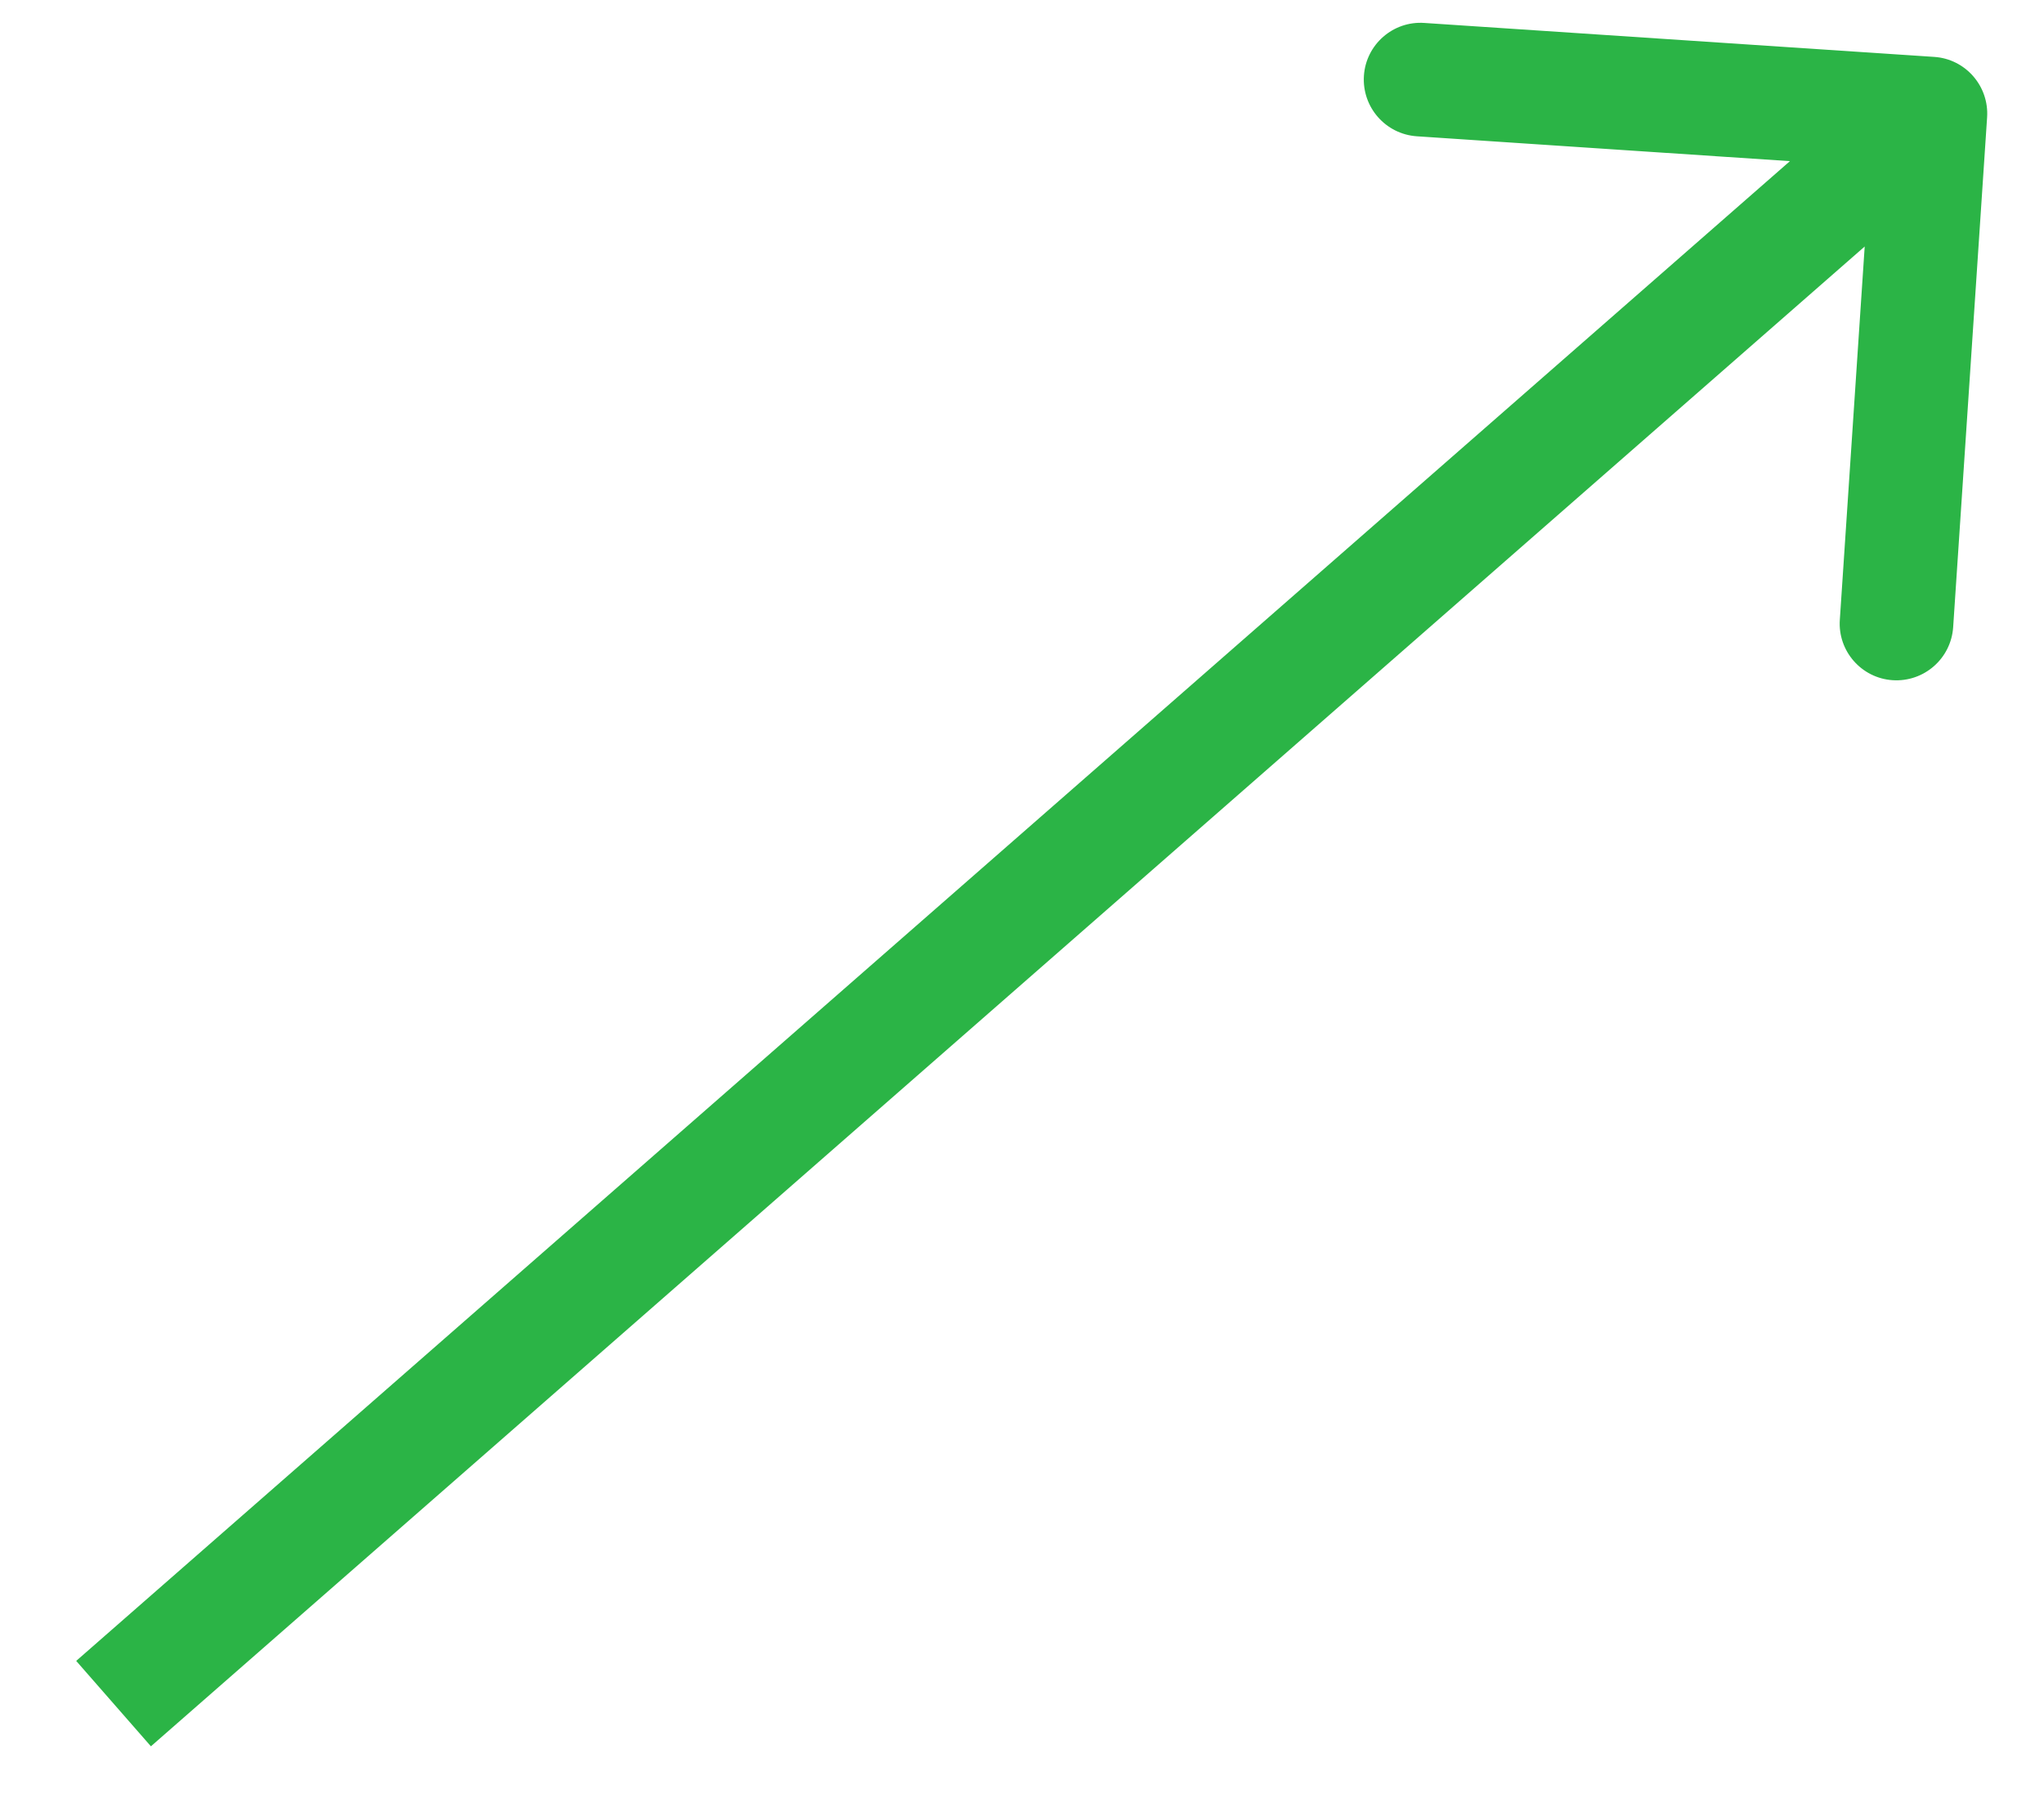 <?xml version="1.0" encoding="UTF-8"?> <svg xmlns="http://www.w3.org/2000/svg" width="18" height="16" viewBox="0 0 18 16" fill="none"> <path d="M17.499 1.033C17.517 0.758 17.309 0.519 17.033 0.501L12.543 0.202C12.268 0.183 12.029 0.392 12.011 0.667C11.993 0.943 12.201 1.181 12.477 1.2L16.468 1.466L16.202 5.457C16.183 5.732 16.392 5.971 16.667 5.989C16.943 6.007 17.181 5.799 17.2 5.523L17.499 1.033ZM1.329 15.376L17.329 1.376L16.671 0.624L0.671 14.624L1.329 15.376Z" fill="#2BB446"></path> </svg> 